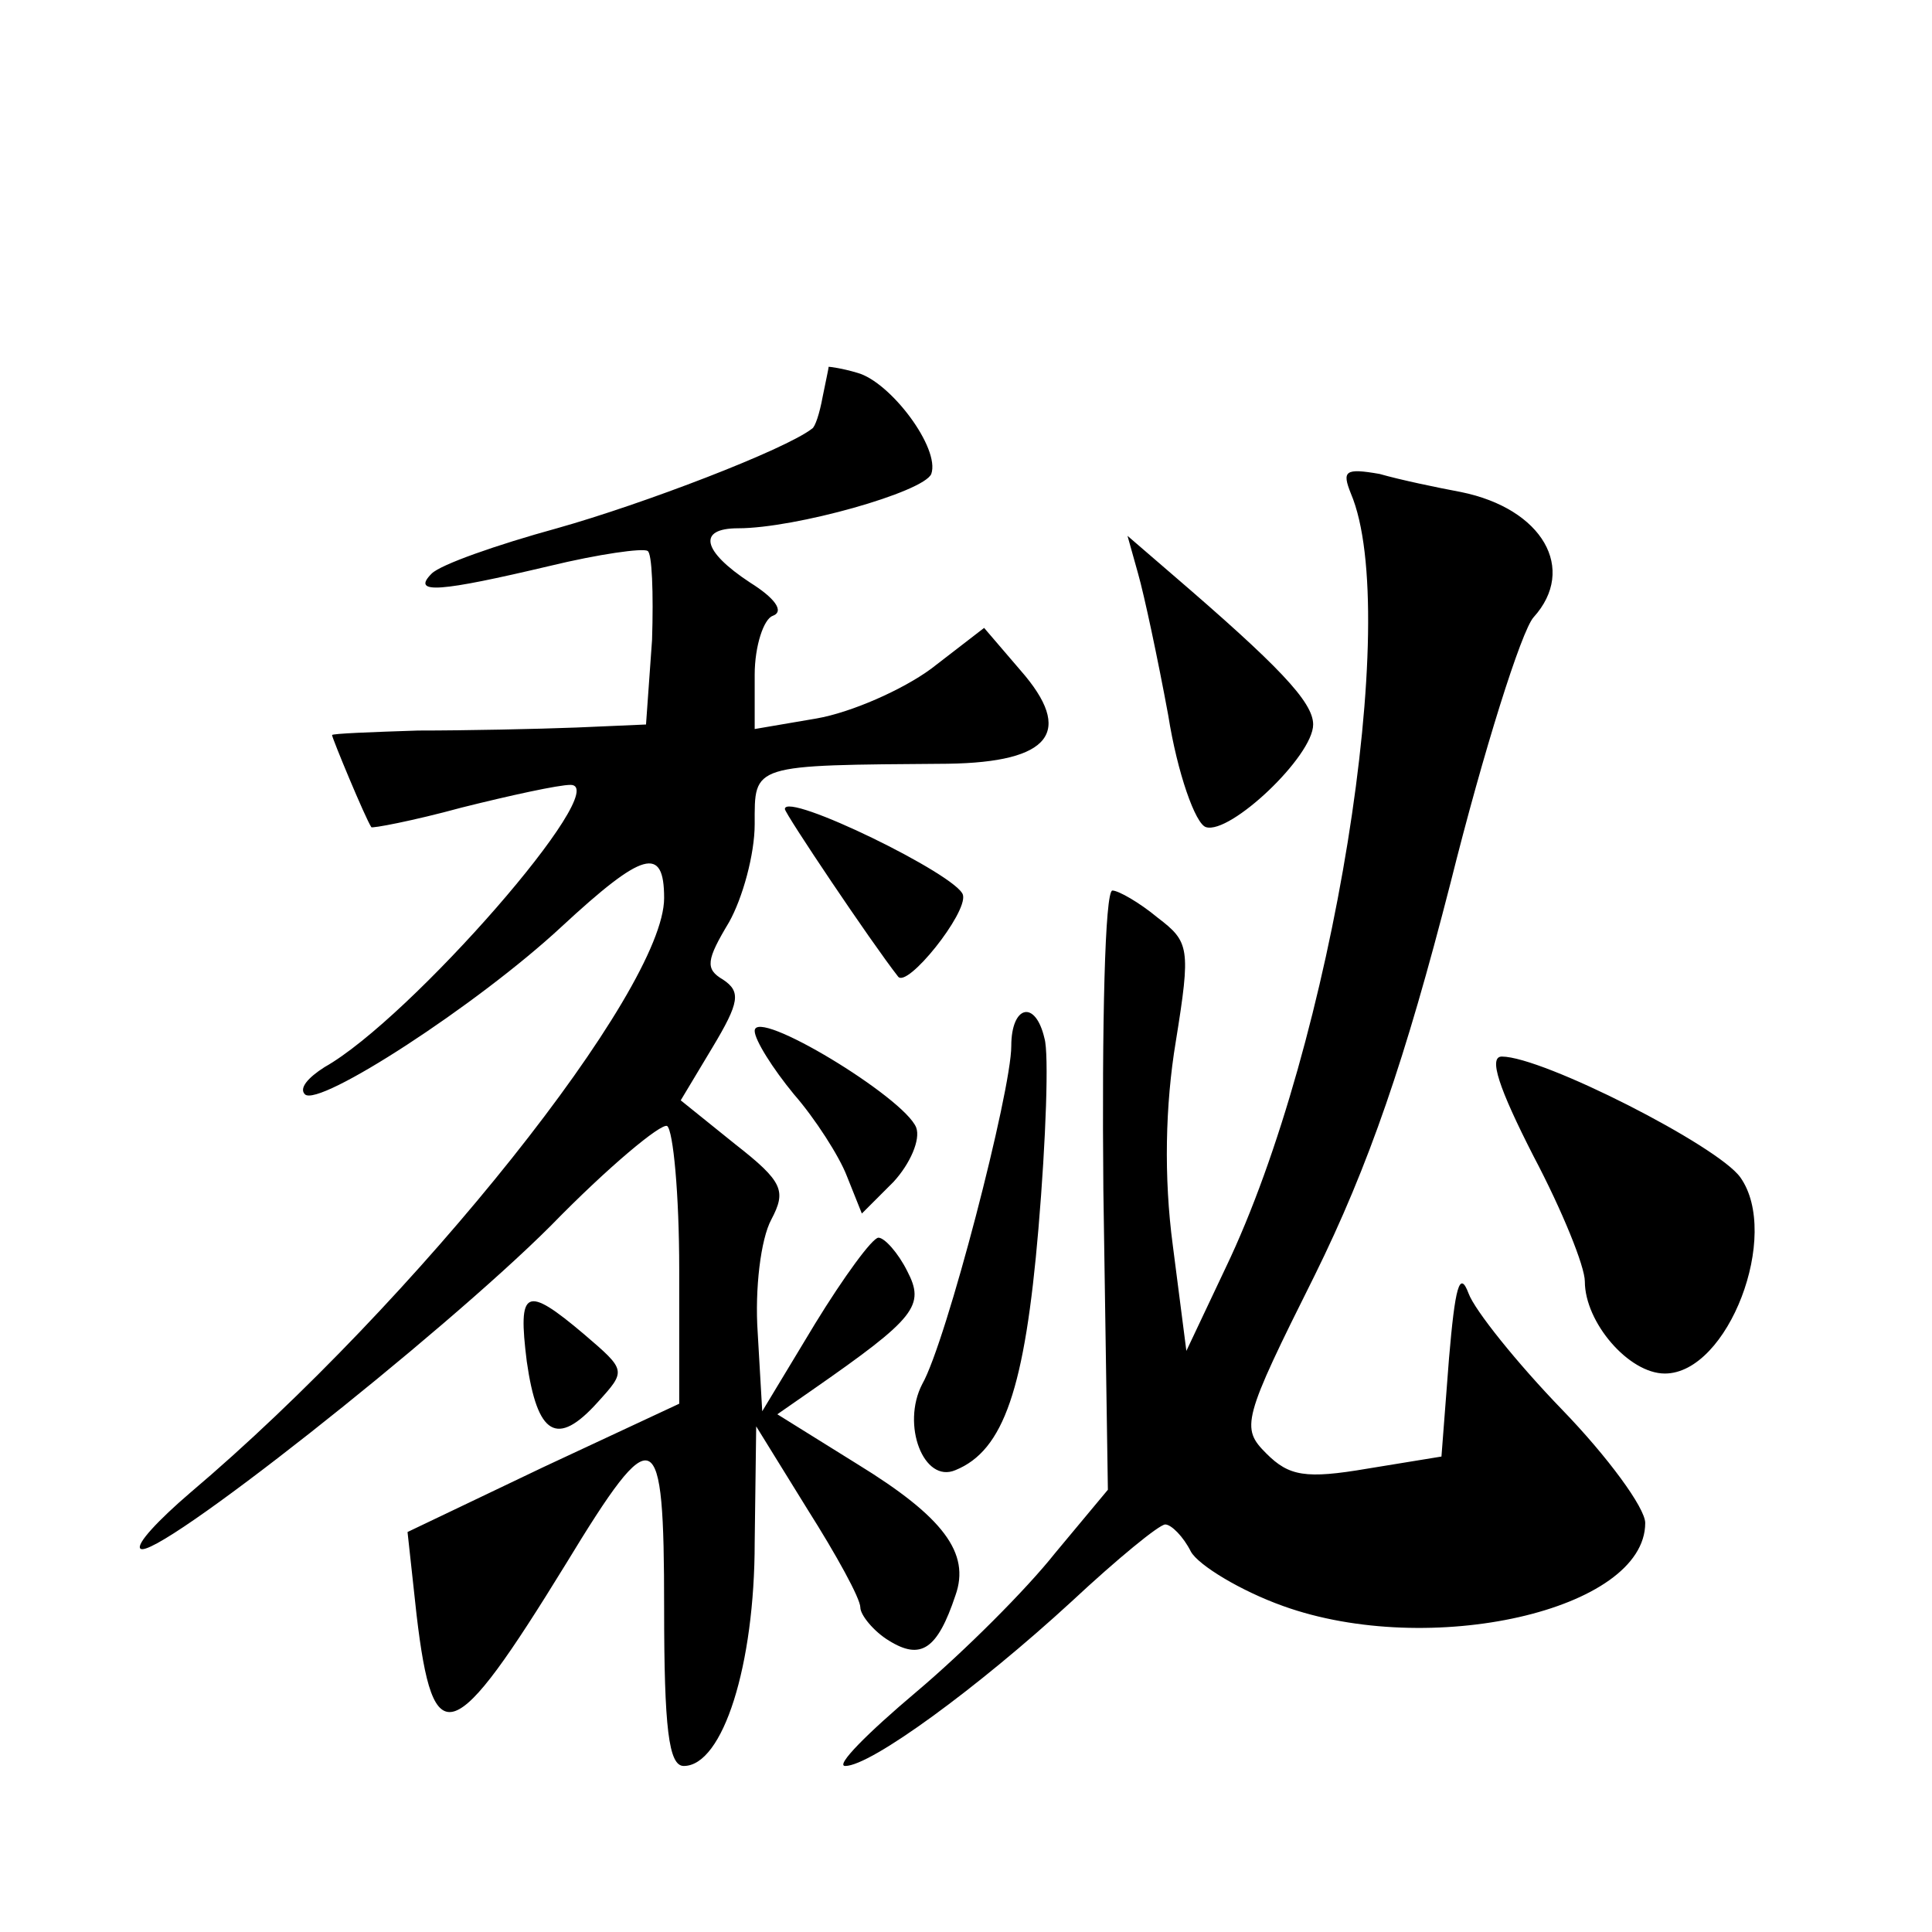 <?xml version="1.0" standalone="no"?>
<!DOCTYPE svg PUBLIC "-//W3C//DTD SVG 20010904//EN"
 "http://www.w3.org/TR/2001/REC-SVG-20010904/DTD/svg10.dtd">
<svg version="1.0" xmlns="http://www.w3.org/2000/svg"
 width="128pt" height="128pt" viewBox="0 0 128 128"
 preserveAspectRatio="xMidYMid meet">
<g transform="translate(0,128) scale(0.1,-0.1)"
fill="#0" stroke="none">
<path d="M549 1037 c0 -1 -2 -10 -4 -20 -2 -11 -5 -20 -7 -21 -18 -14 -112 -50
-169 -66 -40 -11 -77 -24 -83 -30 -14 -14 6 -12 78 5 33 8 62 12 65 10 3 -1 4 -28
3 -59 l-4 -56 -46 -2 c-26 -1 -73 -2 -105 -2 -31 -1 -57 -2 -57 -3 0 -2 22 -55
26 -61 0 -1 27 4 60 13 32 8 64 15 72 15 29 0 -106 -155 -163 -187 -11 -7 -17 -14
-13 -18 9 -9 114 59 170 111 54 50 68 54 68 19 0 -61 -164 -267 -314 -394 -21 -18
-36 -34 -33 -37 9 -9 200 142 272 214 38 39 73 68 77 66 4 -3 8 -45 8 -95 l0 -89
-90 -42 -90 -43 6 -55 c11 -93 24 -88 99 34 59 97 65 94 65 -29 0 -80 3 -105 13
-105 26 0 47 67 47 148 l1 77 34 -55 c19 -30 35 -59 35 -65 0 -5 9 -16 19 -22 21
-13 32 -6 44 30 10 28 -8 52 -65 87 l-53 33 23 16 c69 48 75 56 63 79 -6 12 -15
22 -19 22 -4 0 -23 -26 -42 -57 l-35 -58 -3 52 c-2 29 2 62 9 75 10 19 8 25 -24
50 l-36 29 21 35 c18 30 19 37 7 45 -12 7 -11 13 4 38 9 16 17 45 17 65 0 40 -3
39 128 40 68 1 84 21 48 62 l-24 28 -35 -27 c-19 -14 -53 -29 -76 -33 l-41 -7 0
36 c0 19 6 37 12 39 8 3 1 12 -15 22 -32 21 -35 36 -8 36 38 0 123 24 128 36 6
17 -27 61 -49 67 -10 3 -18 4 -19 4z M895 953 c34 -80 -12 -365 -83 -513 l-26 -55
-9 70 c-6 45 -5 93 2 135 10 62 9 66 -12 82 -12 10 -26 18 -30 18 -5 0 -7 -89 -6
-198 l3 -199 -35 -42 c-19 -24 -60 -65 -92 -92 -32 -27 -54 -49 -47 -49 17 0 88
52 150 109 30 28 58 51 62 51 4 0 12 -8 17 -18 5 -9 33 -26 61 -36 97 -35 240 -3
240 55 0 10 -25 44 -55 75 -30 31 -58 66 -62 77 -6 16 -9 4 -13 -43 l-5 -65 -49
-8 c-41 -7 -52 -5 -67 10 -17 17 -16 22 32 118 36 73 60 143 90 260 22 88 47 167
55 176 29 32 6 72 -48 83 -16 3 -40 8 -54 12 -23 4 -25 2 -19 -13z M754 900 c4
-14 13 -56 20 -94 6 -38 18 -72 25 -74 16 -5 71 47 71 68 0 15 -23 39 -94 100 l-29
25 7 -25z M520 744 c0 -3 57 -88 75 -111 6 -8 46 42 43 54 -3 13 -118 69 -118 57z
M500 597 c0 -6 12 -25 26 -42 14 -16 30 -41 35 -54 l10 -25 21 21 c11 12 18 28
15 36 -8 20 -107 80 -107 64z M670 587 c0 -30 -43 -196 -59 -224 -14 -27 1 -66
22 -57 32 13 46 54 55 160 5 59 7 116 4 126 -6 26 -22 22 -22 -5z M1016 514 c19
-36 34 -73 34 -83 0 -27 29 -61 53 -61 42 0 77 92 50 130 -15 21 -131 80 -158 80
-9 0 -2 -21 21 -66z M349 378 c7 -49 20 -57 47 -27 19 21 19 21 -9 45 -39 33 -44
30 -38 -18z"/>
</g>
</svg>
